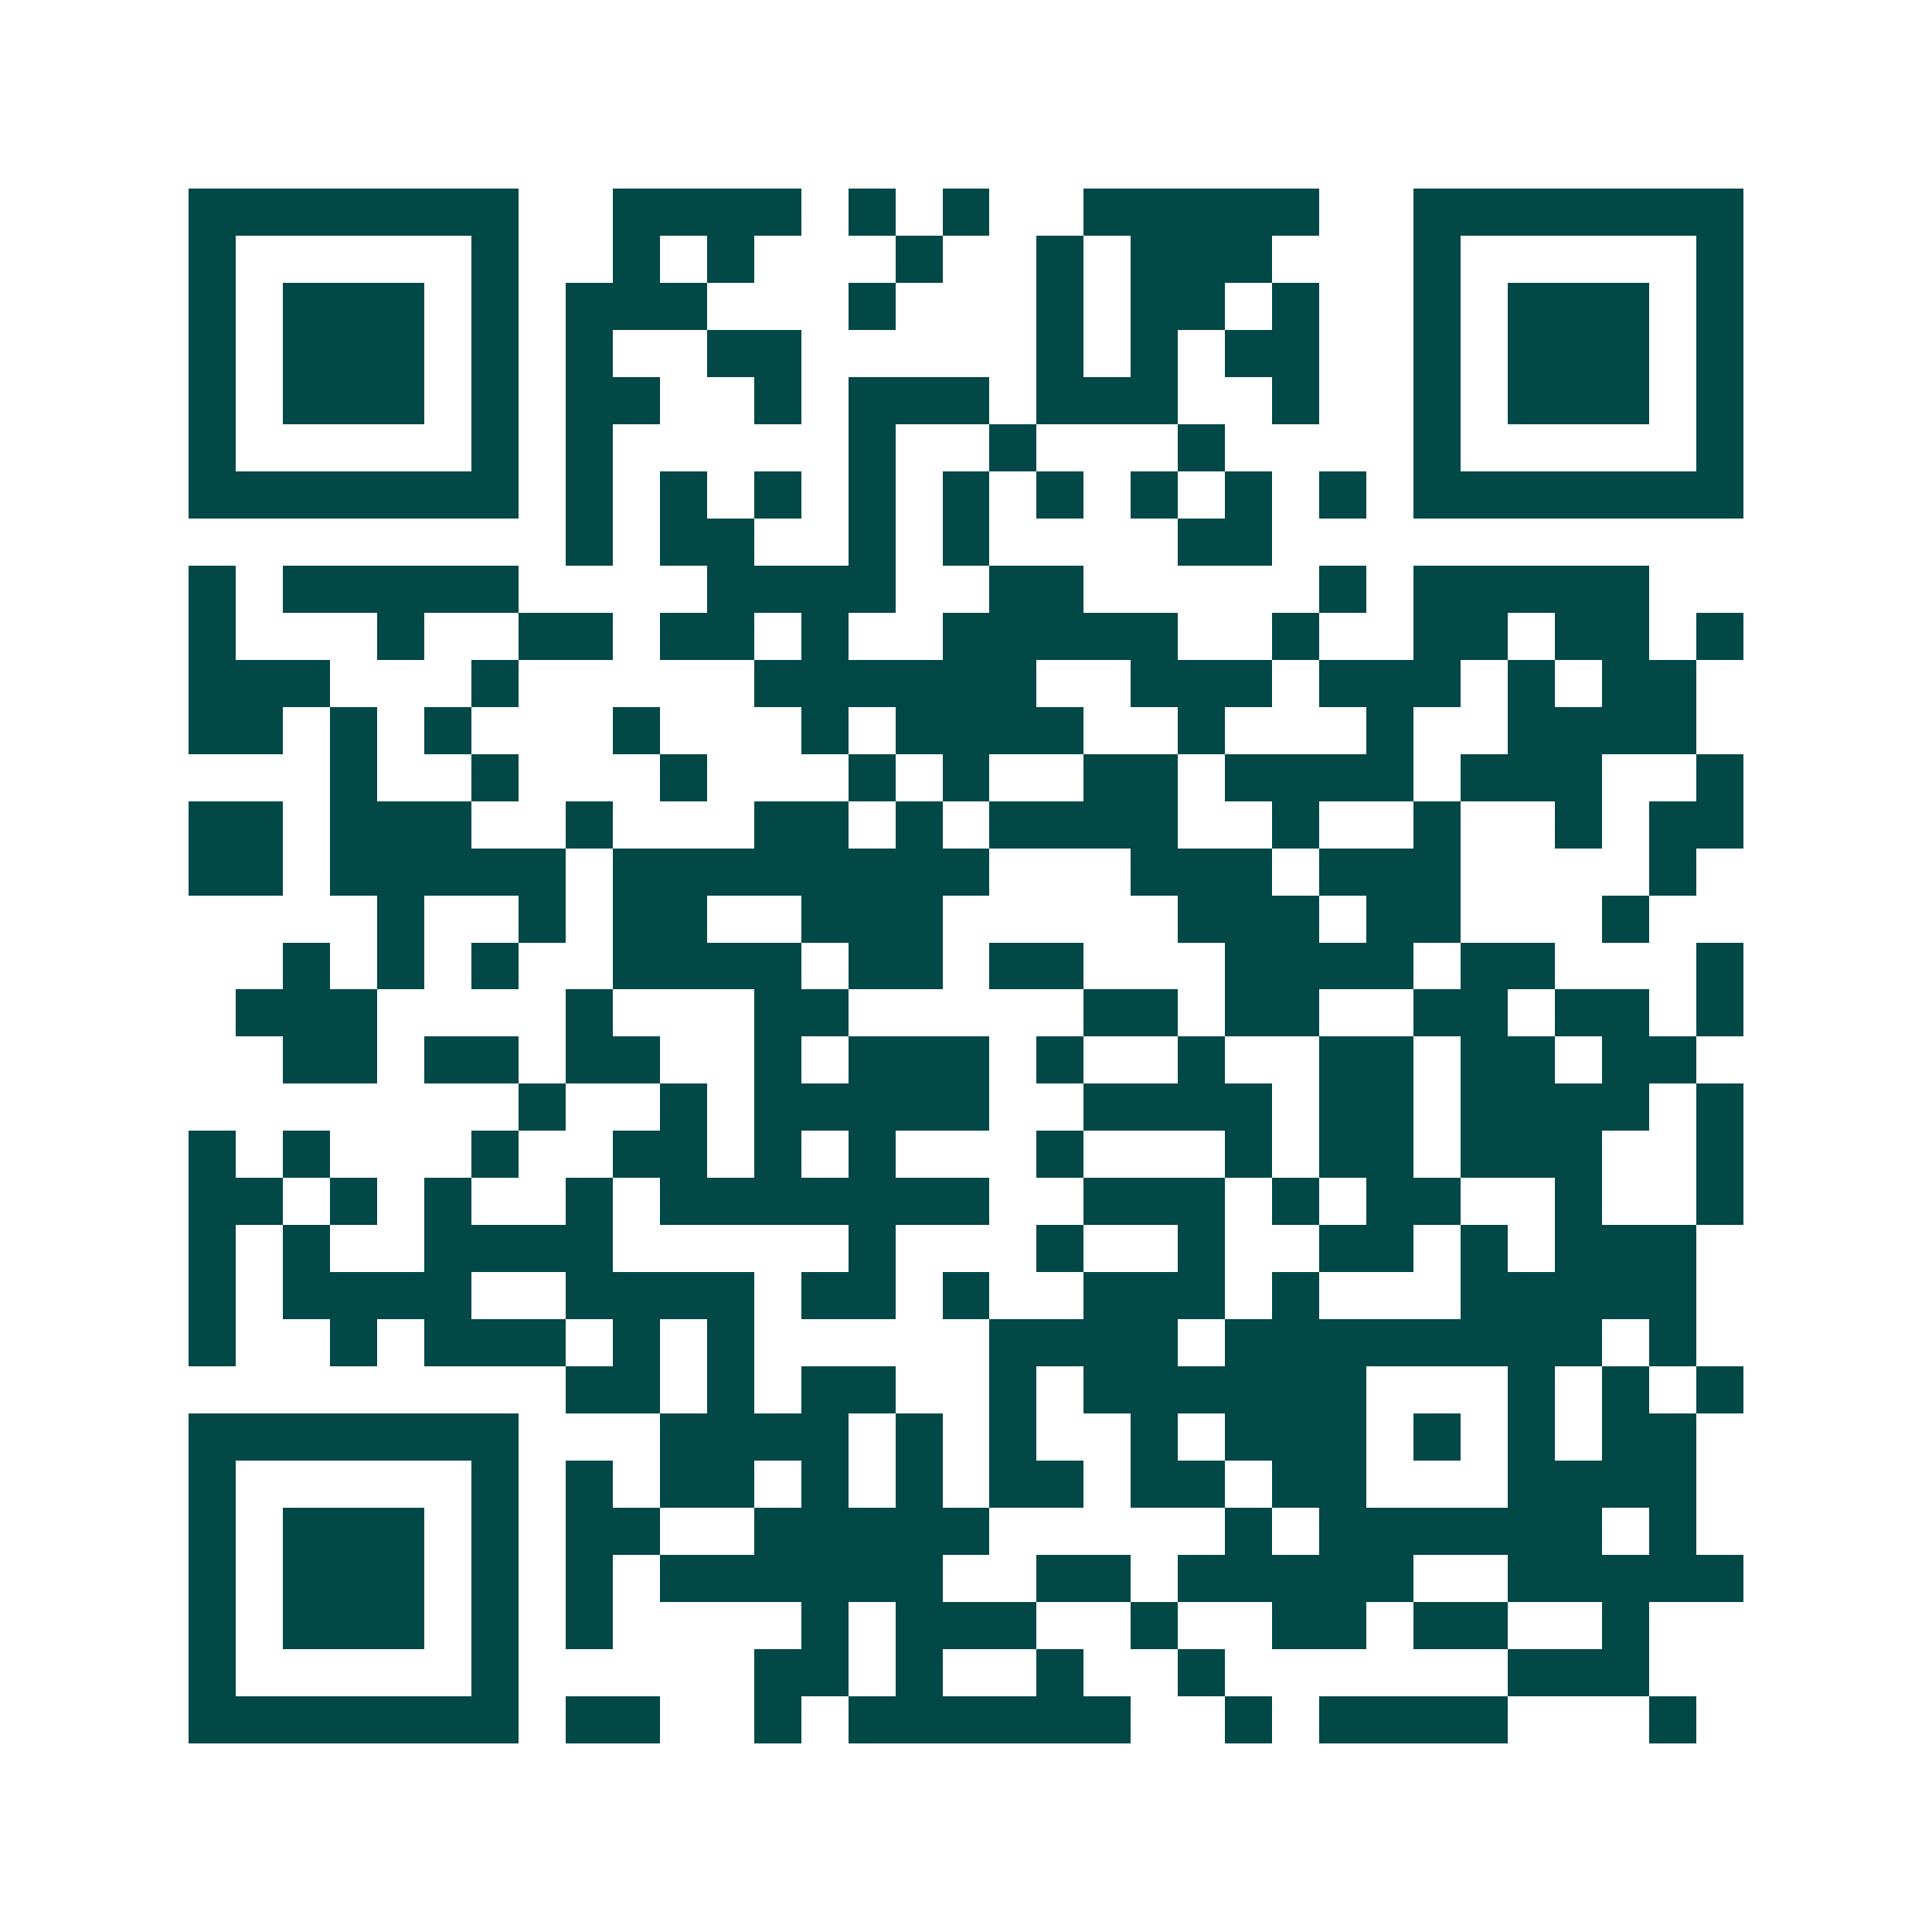<svg xmlns="http://www.w3.org/2000/svg" width="200" height="200" viewBox="0 0 41 41" shape-rendering="crispEdges"><path fill="#ffffff" d="M0 0h41v41H0z"/><path stroke="#014847" d="M4 4.5h7m2 0h4m1 0h1m1 0h1m2 0h5m2 0h7M4 5.5h1m5 0h1m2 0h1m1 0h1m3 0h1m2 0h1m1 0h3m3 0h1m5 0h1M4 6.5h1m1 0h3m1 0h1m1 0h3m3 0h1m3 0h1m1 0h2m1 0h1m2 0h1m1 0h3m1 0h1M4 7.5h1m1 0h3m1 0h1m1 0h1m2 0h2m5 0h1m1 0h1m1 0h2m2 0h1m1 0h3m1 0h1M4 8.5h1m1 0h3m1 0h1m1 0h2m2 0h1m1 0h3m1 0h3m2 0h1m2 0h1m1 0h3m1 0h1M4 9.5h1m5 0h1m1 0h1m5 0h1m2 0h1m3 0h1m4 0h1m5 0h1M4 10.5h7m1 0h1m1 0h1m1 0h1m1 0h1m1 0h1m1 0h1m1 0h1m1 0h1m1 0h1m1 0h7M12 11.5h1m1 0h2m2 0h1m1 0h1m4 0h2M4 12.5h1m1 0h5m4 0h4m2 0h2m5 0h1m1 0h5M4 13.5h1m3 0h1m2 0h2m1 0h2m1 0h1m2 0h5m2 0h1m2 0h2m1 0h2m1 0h1M4 14.5h3m3 0h1m5 0h6m2 0h3m1 0h3m1 0h1m1 0h2M4 15.5h2m1 0h1m1 0h1m3 0h1m3 0h1m1 0h4m2 0h1m3 0h1m2 0h4M7 16.5h1m2 0h1m3 0h1m3 0h1m1 0h1m2 0h2m1 0h4m1 0h3m2 0h1M4 17.5h2m1 0h3m2 0h1m3 0h2m1 0h1m1 0h4m2 0h1m2 0h1m2 0h1m1 0h2M4 18.5h2m1 0h5m1 0h8m3 0h3m1 0h3m4 0h1M8 19.5h1m2 0h1m1 0h2m2 0h3m5 0h3m1 0h2m3 0h1M6 20.5h1m1 0h1m1 0h1m2 0h4m1 0h2m1 0h2m3 0h4m1 0h2m3 0h1M5 21.5h3m4 0h1m3 0h2m5 0h2m1 0h2m2 0h2m1 0h2m1 0h1M6 22.5h2m1 0h2m1 0h2m2 0h1m1 0h3m1 0h1m2 0h1m2 0h2m1 0h2m1 0h2M11 23.5h1m2 0h1m1 0h5m2 0h4m1 0h2m1 0h4m1 0h1M4 24.5h1m1 0h1m3 0h1m2 0h2m1 0h1m1 0h1m3 0h1m3 0h1m1 0h2m1 0h3m2 0h1M4 25.5h2m1 0h1m1 0h1m2 0h1m1 0h7m2 0h3m1 0h1m1 0h2m2 0h1m2 0h1M4 26.5h1m1 0h1m2 0h4m5 0h1m3 0h1m2 0h1m2 0h2m1 0h1m1 0h3M4 27.5h1m1 0h4m2 0h4m1 0h2m1 0h1m2 0h3m1 0h1m3 0h5M4 28.5h1m2 0h1m1 0h3m1 0h1m1 0h1m5 0h4m1 0h8m1 0h1M12 29.5h2m1 0h1m1 0h2m2 0h1m1 0h6m3 0h1m1 0h1m1 0h1M4 30.5h7m3 0h4m1 0h1m1 0h1m2 0h1m1 0h3m1 0h1m1 0h1m1 0h2M4 31.5h1m5 0h1m1 0h1m1 0h2m1 0h1m1 0h1m1 0h2m1 0h2m1 0h2m3 0h4M4 32.5h1m1 0h3m1 0h1m1 0h2m2 0h5m5 0h1m1 0h6m1 0h1M4 33.5h1m1 0h3m1 0h1m1 0h1m1 0h6m2 0h2m1 0h5m2 0h5M4 34.5h1m1 0h3m1 0h1m1 0h1m4 0h1m1 0h3m2 0h1m2 0h2m1 0h2m2 0h1M4 35.5h1m5 0h1m5 0h2m1 0h1m2 0h1m2 0h1m6 0h3M4 36.5h7m1 0h2m2 0h1m1 0h6m2 0h1m1 0h4m3 0h1"/></svg>
